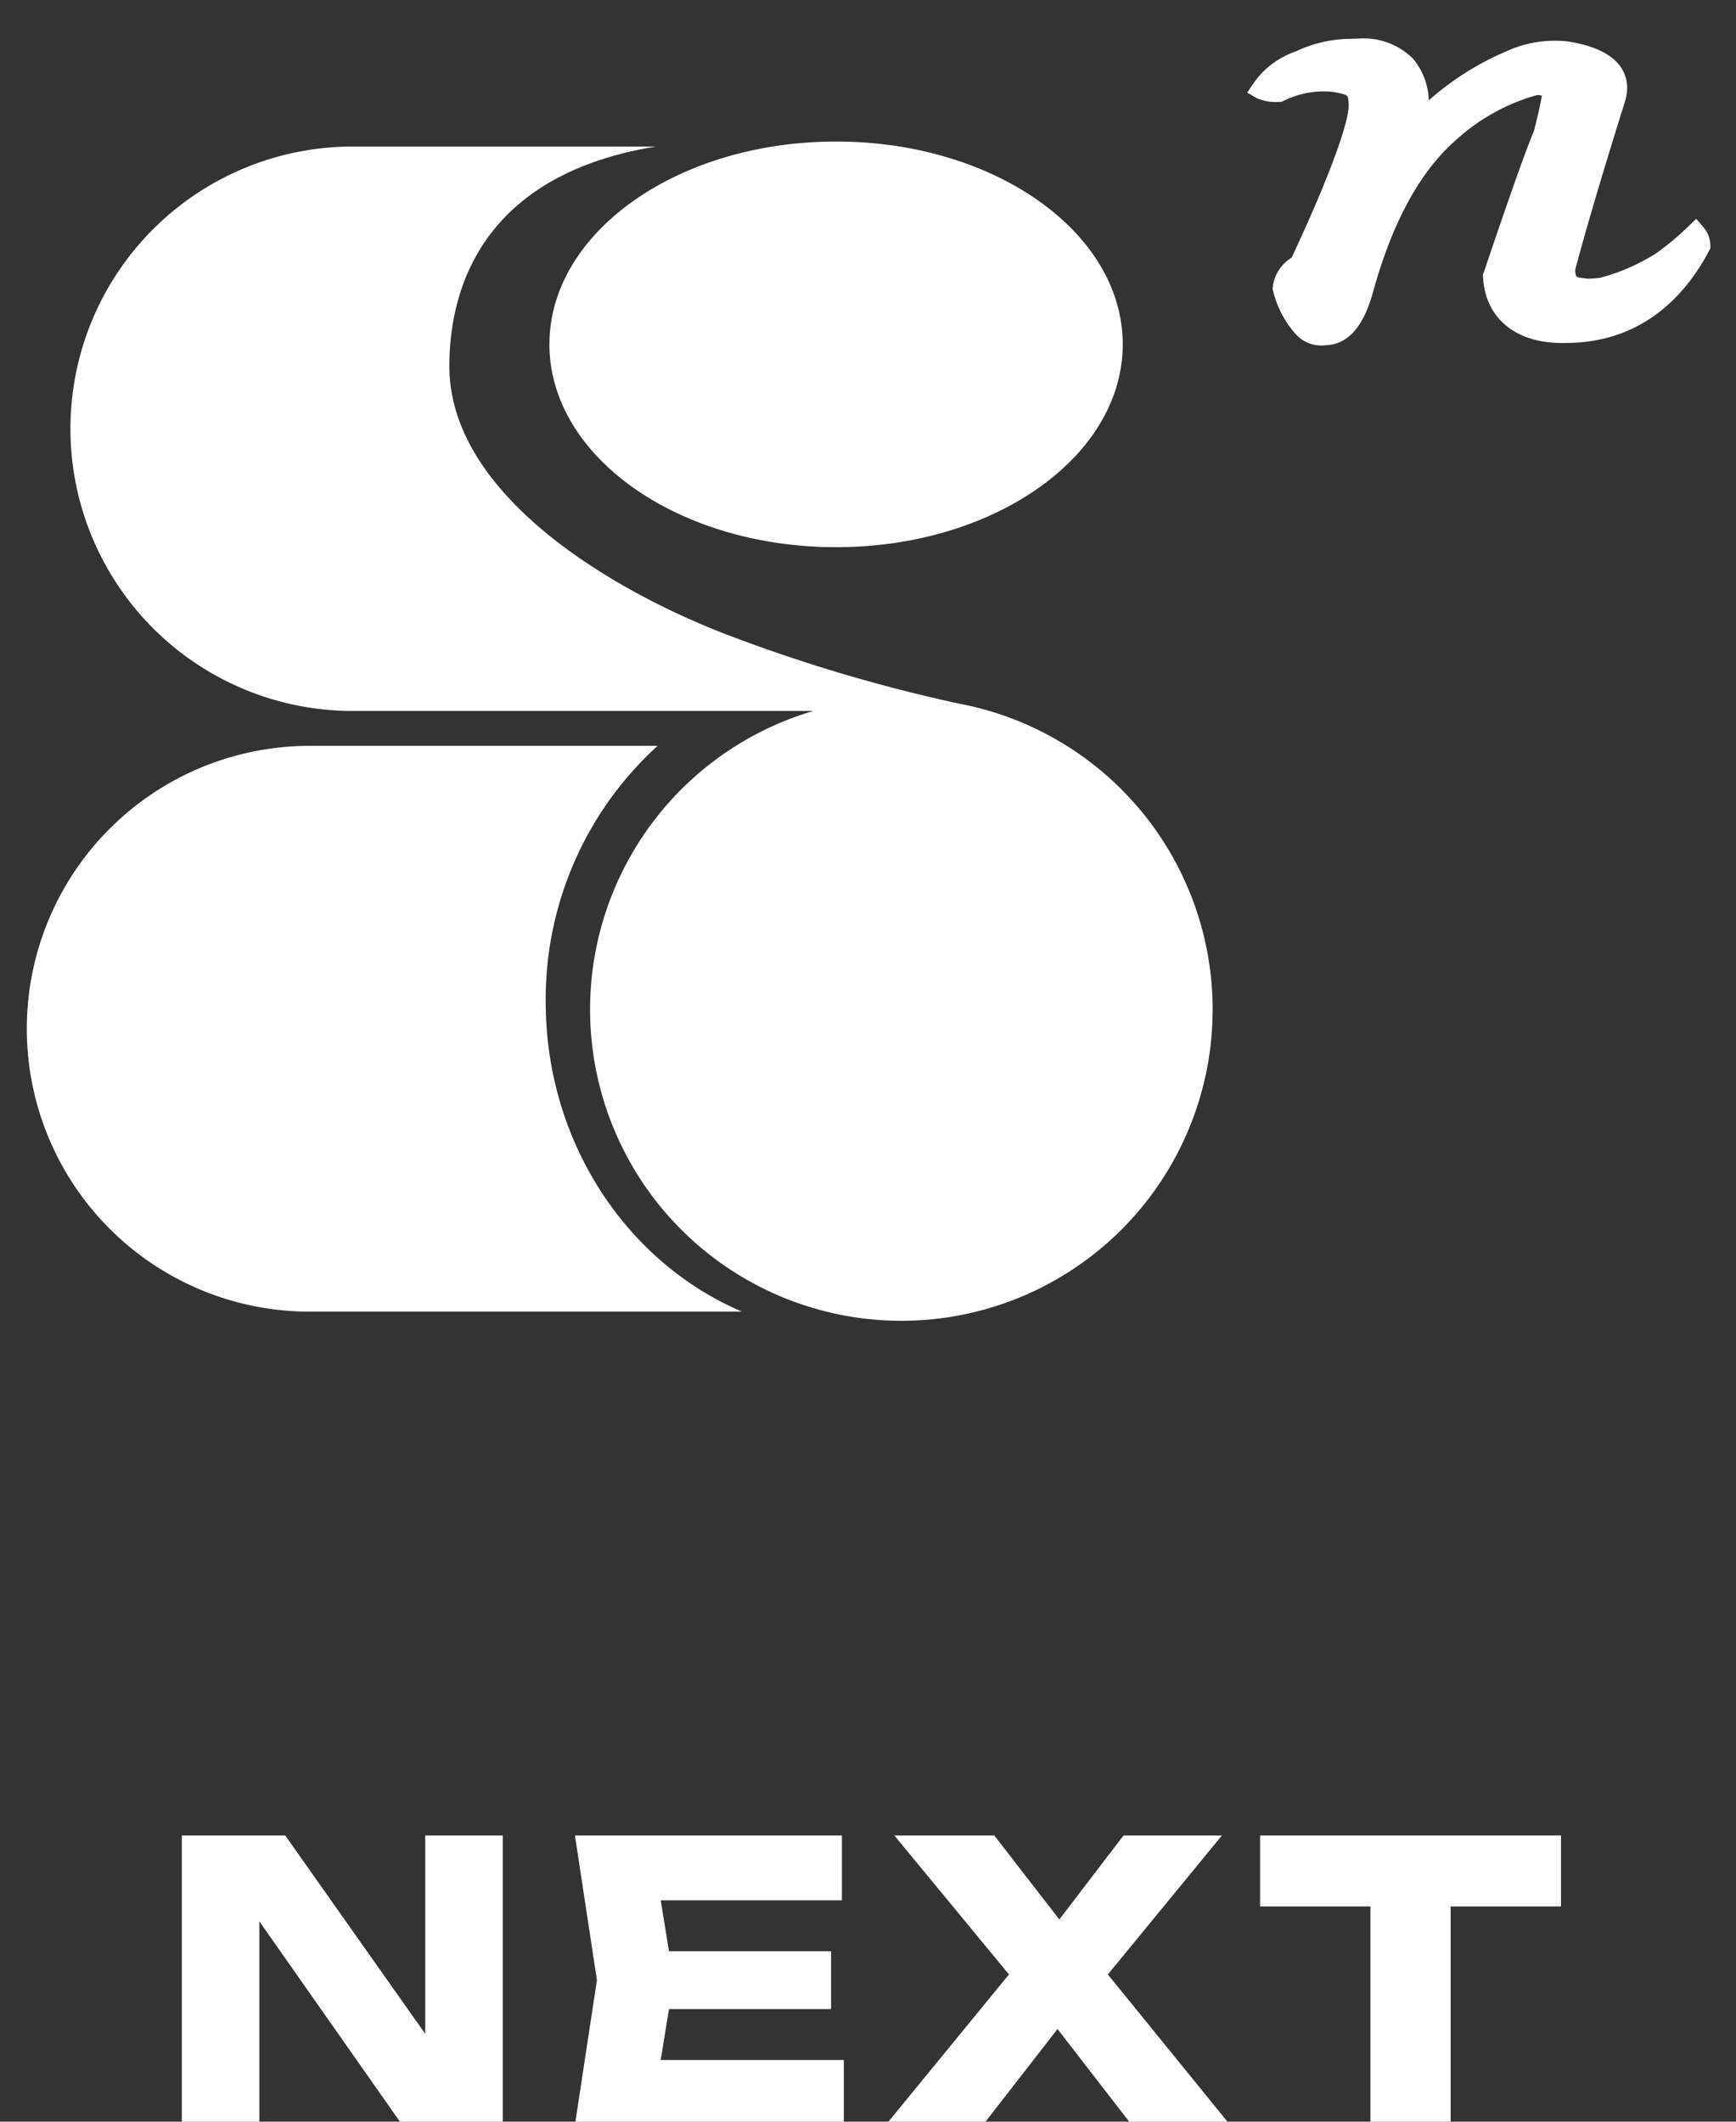 <svg xmlns="http://www.w3.org/2000/svg" width="135" height="165"><rect width="100%" height="100%" fill="#333333" stroke="none"/><defs><clipPath id="a"><path fill="#fff" d="M1786-2495h135v165h-135z"/></clipPath></defs><g clip-path="url(#a)" transform="translate(-1786 2495)"><g fill="#fff"><path d="m1820.99-2334.108-1.92.39v-18.54h6.03v22.5h-7.83l-12.99-18.51 1.89-.39v18.9h-6.03v-22.5h8.04Zm29.64-9.15v4.5h-16.47v-4.5Zm-12.24 2.25-1.47 9.03-2.52-2.82h17.22v5.04h-20.91l1.71-11.25-1.71-11.25h20.76v5.04h-17.07l2.52-2.82Zm32.22 1.44v-3.78l11.04 13.59H1874l-7.29-9.42h3.06l-7.32 9.42h-7.56l11.1-13.56v3.72l-10.44-12.66h7.77l6.6 8.52h-3.06l6.51-8.52h7.65Zm21.96-9.96h6.24v19.77h-6.24Zm-8.58-2.73h23.4v5.52h-23.4Zm34.485-125.072-.572-.652-.621.6a21 21 0 0 1-2.518 2.1 15.6 15.6 0 0 1-4.326 1.884 8 8 0 0 1-.95.072c-1.059-.115-.905-.107-.991-.547a2 2 0 0 1 .023-.246c.847-3.173 2.153-7.592 3.9-13.161a4 4 0 0 0 .116-.895c-.032-2.1-1.967-3.214-4.7-3.613a8 8 0 0 0-.884-.044 9 9 0 0 0-3.843.839 22 22 0 0 0-6 3.8 5.3 5.3 0 0 0-1.223-3.241 5.45 5.45 0 0 0-4.23-1.566q-.332.001-.687.021a10.1 10.1 0 0 0-4.217.985 6.6 6.6 0 0 0-3.275 2.473l-.491.727.766.434a3.65 3.65 0 0 0 1.712.285h.188l.166-.082a7.1 7.1 0 0 1 3.078-.737 6 6 0 0 1 1.016.085c.955.194.888.233.95.652.014.156.018.224.018.3.035 1.3-1.431 5.476-4.438 11.9a3.06 3.06 0 0 0-1.47 2.351v.121l.032.113a7.75 7.75 0 0 0 1.8 3.4 2.66 2.66 0 0 0 2.259.822c1.931-.041 3.077-1.749 3.737-4.239 1.494-5.361 3.622-9.217 6.3-11.61a15.54 15.54 0 0 1 6.442-3.611 2 2 0 0 1 .358.045c-.048.358-.255 1.36-.616 2.759-.641 1.513-1.943 5.2-3.913 11.033l-.055.157.015.166c.163 3.3 2.688 5.22 6.38 5.119 4.863.025 8.717-2.479 11.192-7.161l.1-.183v-.2a2.17 2.17 0 0 0-.524-1.445m-67.459-6.673c-12.314 0-22.294 7.062-22.294 15.772s9.98 15.774 22.294 15.774 22.29-7.062 22.29-15.774-9.979-15.772-22.29-15.772m-22.583 66.902a26.63 26.63 0 0 1 8.7-19.905h-27.052a22 22 0 1 0 0 44h33.615c-8.94-3.811-15.263-13.157-15.263-24.095"/><path d="M1860.728-2440.25a124 124 0 0 1-18.815-5.632c-9.671-3.86-20.968-11.211-20.968-20.635 0-6.945 3.345-15.016 16.057-17.086h-23.578a21.946 21.946 0 1 0 0 43.892h35.827a24.207 24.207 0 1 0 11.477-.54"/></g></g></svg>